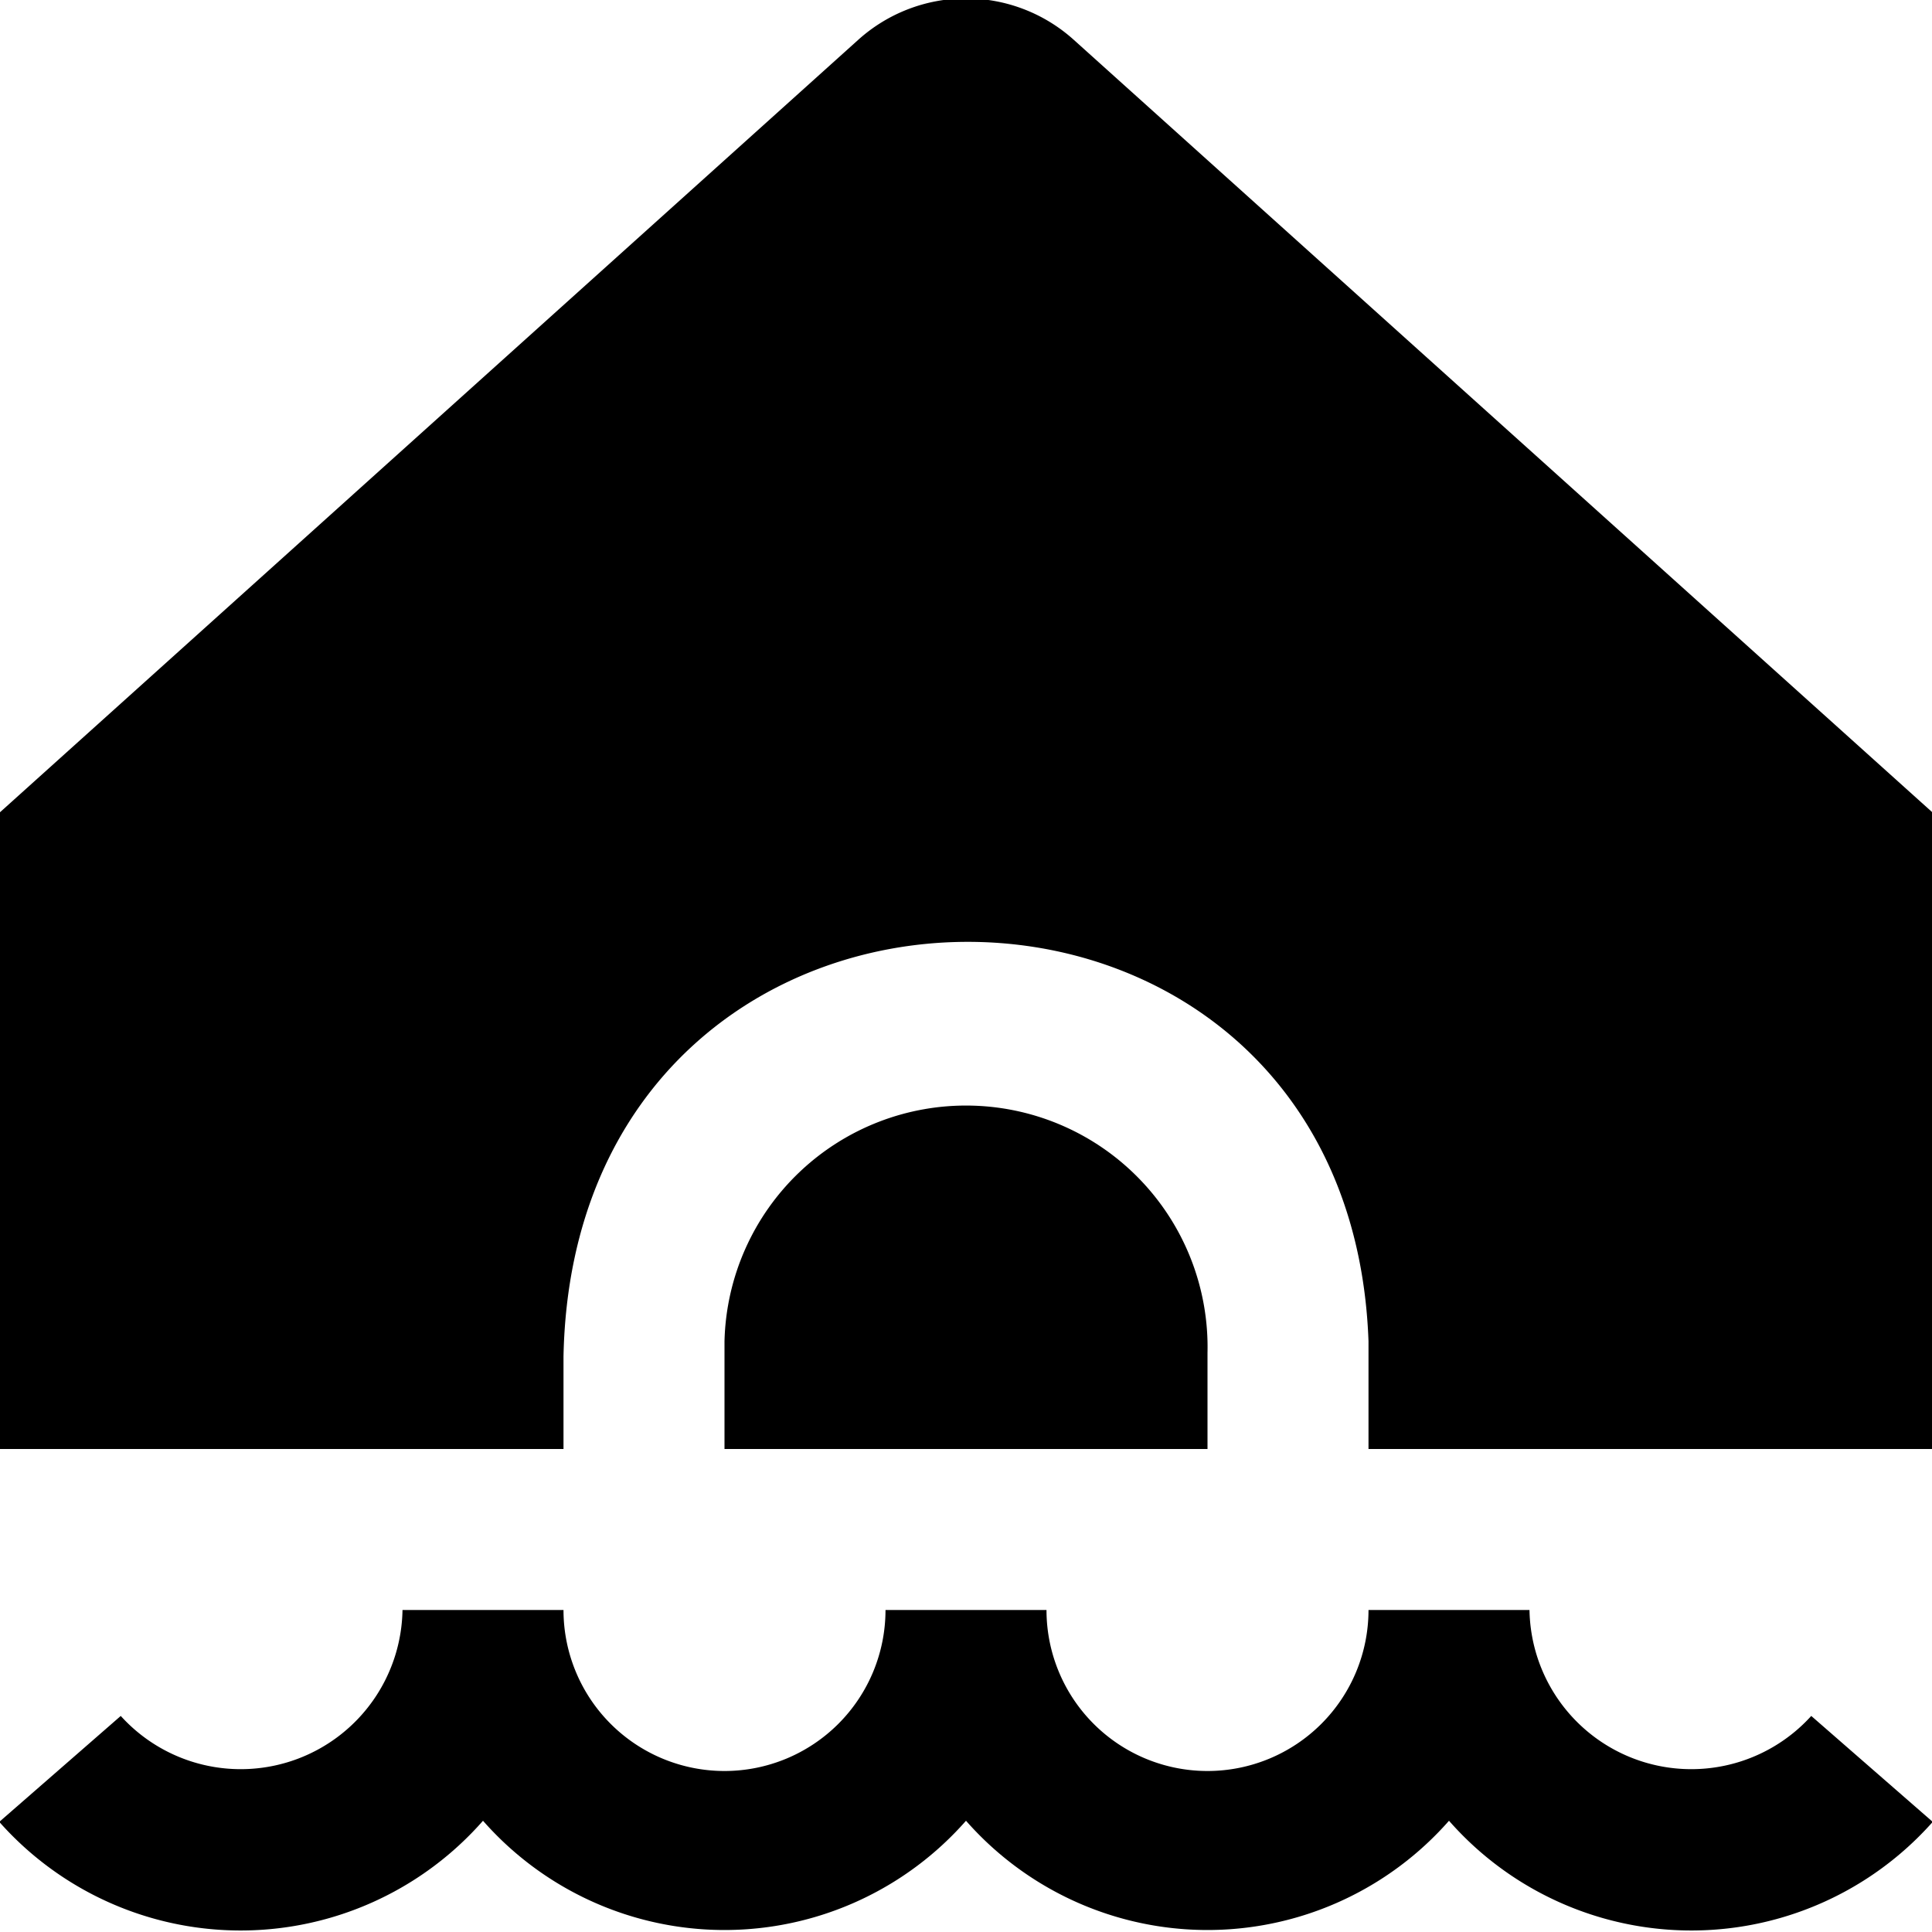 <?xml version="1.0" encoding="UTF-8"?>
<svg xmlns="http://www.w3.org/2000/svg" id="Layer_1" data-name="Layer 1" viewBox="0 0 24 24" width="512" height="512"><path d="M24.009,22.632A4.006,4.006,0,0,1,18,22.618a3.994,3.994,0,0,1-6,0,3.994,3.994,0,0,1-6,0,4.006,4.006,0,0,1-6.009.014L1.5,21.316A2.01,2.01,0,0,0,5,20H7a2,2,0,0,0,4,0h2a2,2,0,0,0,4,0h2a2.01,2.01,0,0,0,3.5,1.316Z"/><g><path d="M15,18V16.808a3,3,0,1,0-6-.147V18Z"/><path d="M7,18V16.849c.138-6.817,9.76-6.85,10-.188V18h7V10.087L13.338.494a2,2,0,0,0-2.676,0L0,10.09V18Z"/></g></svg>
